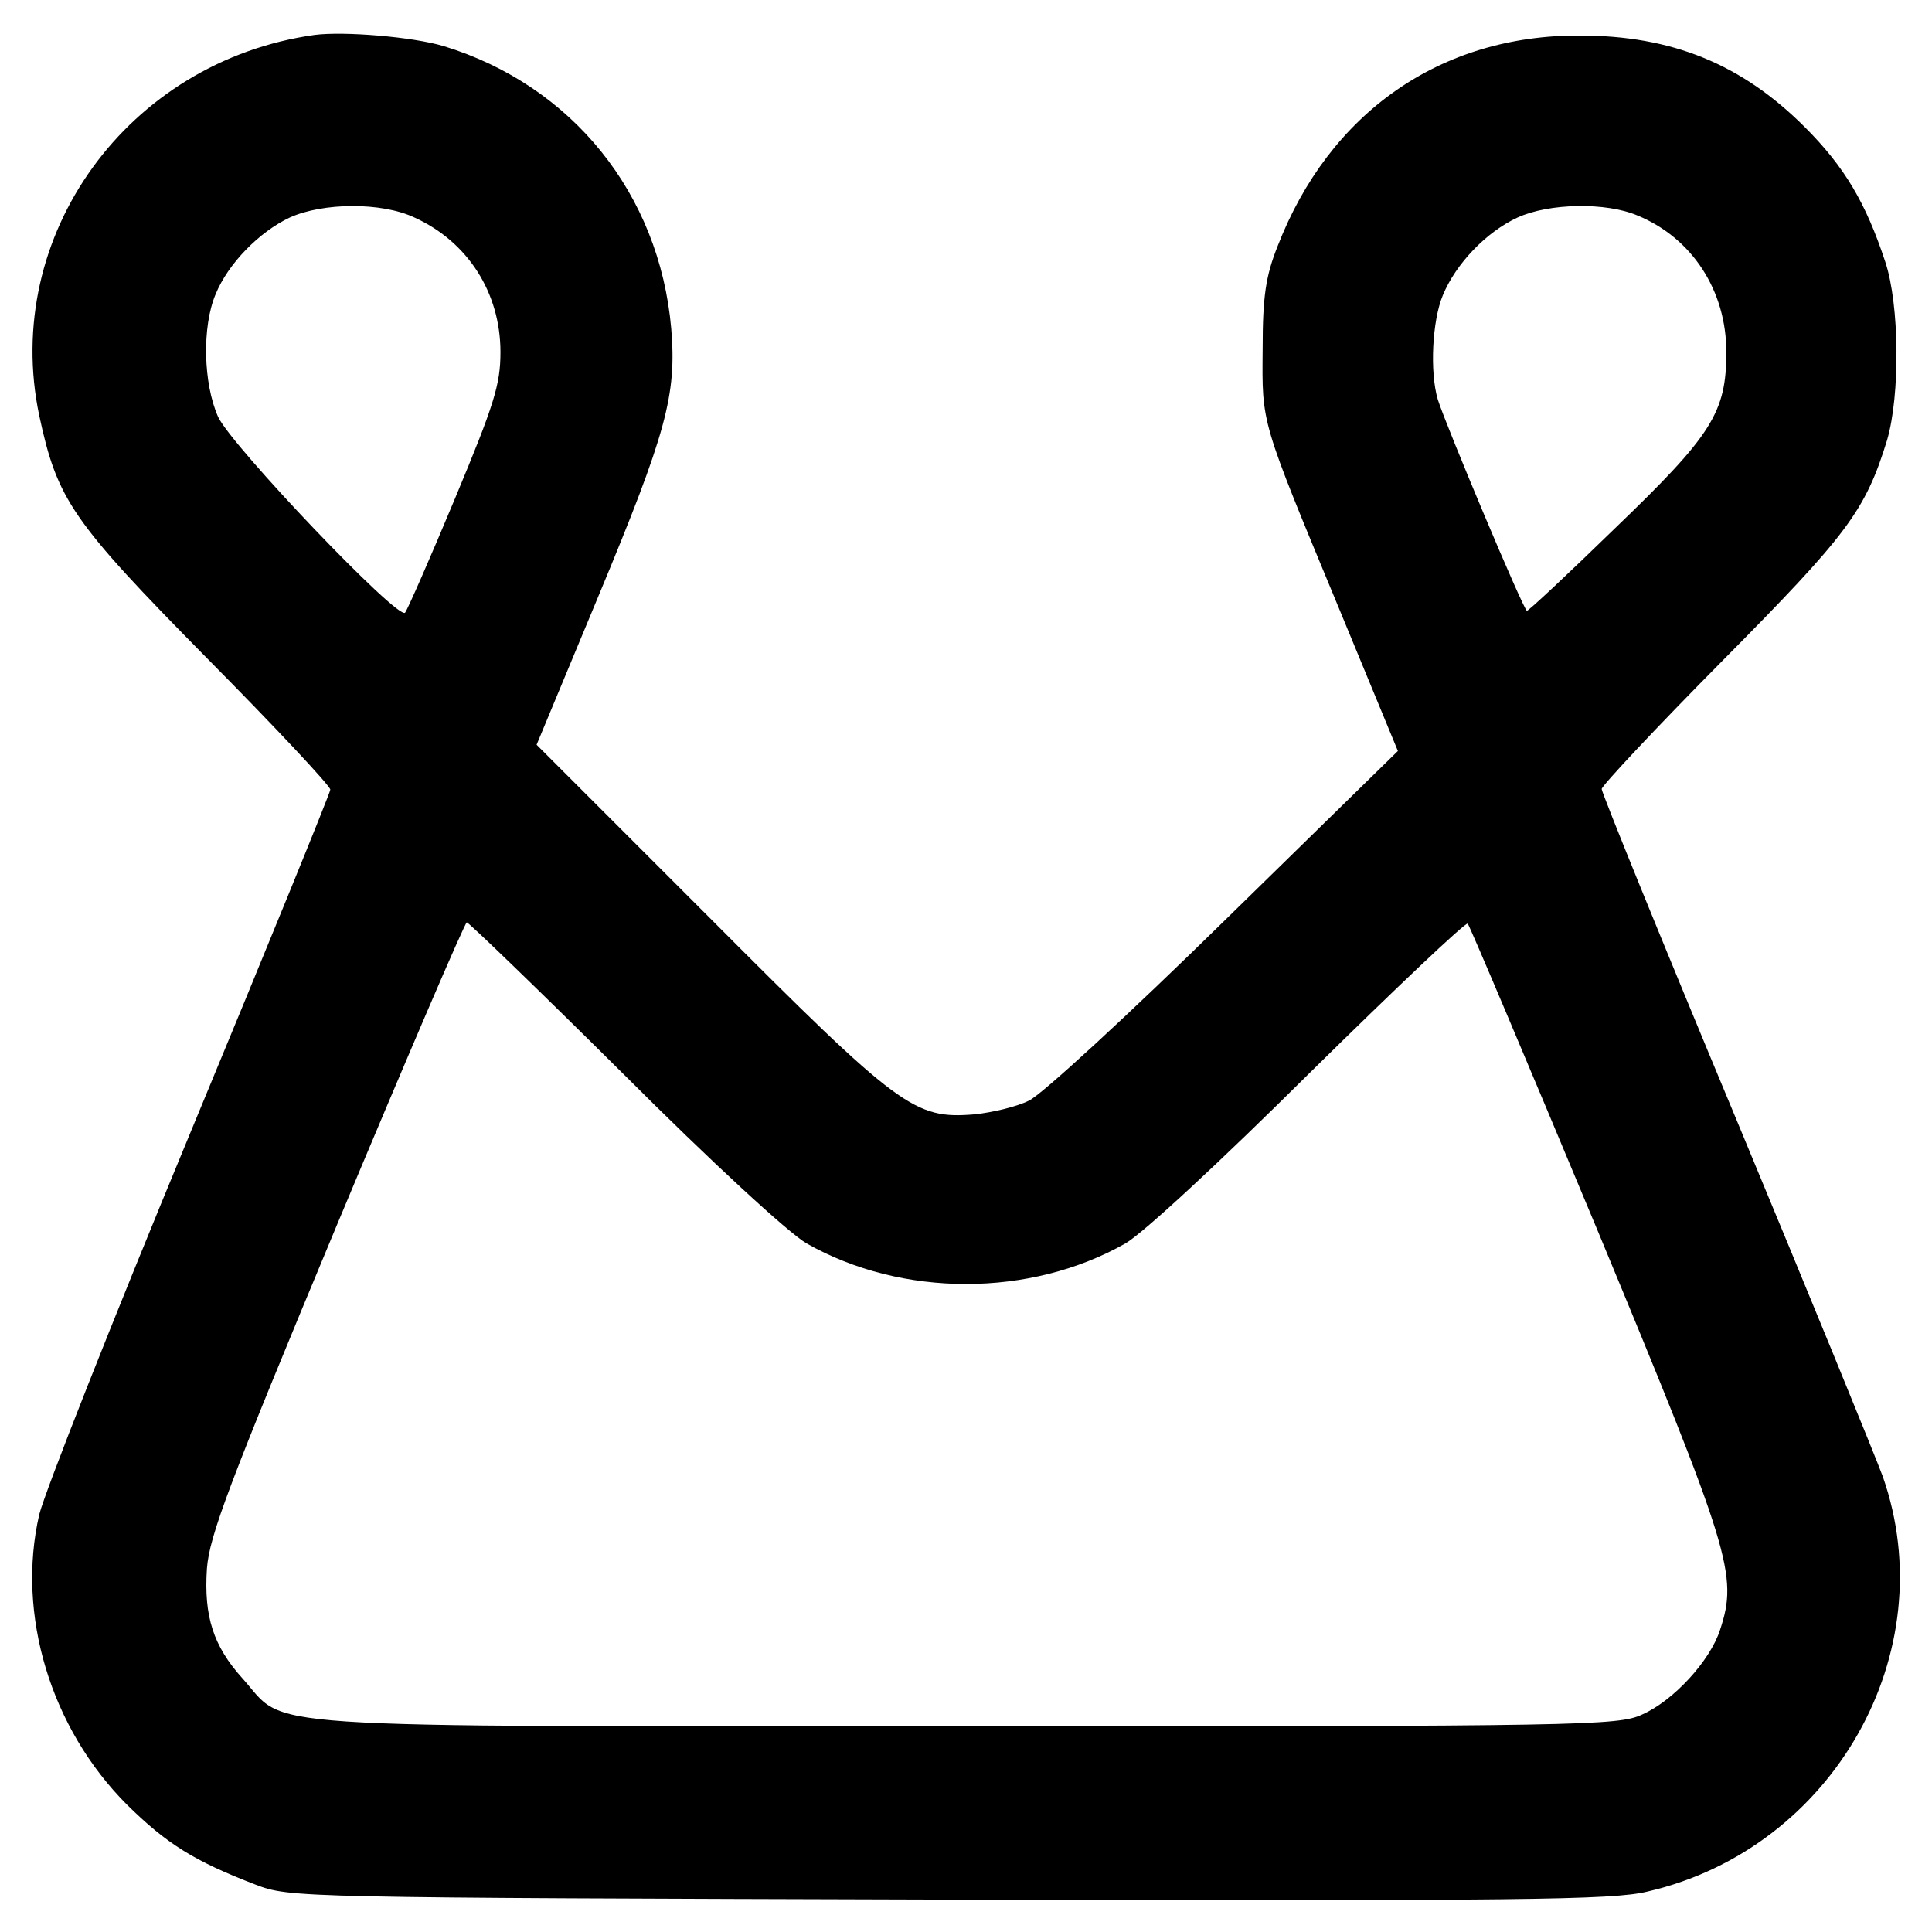 <?xml version="1.0" standalone="no"?>
<!DOCTYPE svg PUBLIC "-//W3C//DTD SVG 20010904//EN"
 "http://www.w3.org/TR/2001/REC-SVG-20010904/DTD/svg10.dtd">
<svg version="1.0" xmlns="http://www.w3.org/2000/svg"
 width="310pt" height="310pt" viewBox="0 0 310 310"
 preserveAspectRatio="xMidYMid meet">
<g transform="translate(0,310) scale(0.1,-0.1)"
fill="#000000" stroke="none">
<path d="M505 3044 c-300 -42 -503 -322 -442 -611 29 -135 52 -169 269 -389
109 -110 198 -205 198 -211 0 -5 -102 -255 -226 -554 -124 -299 -232 -573
-241 -609 -37 -160 18 -343 141 -466 63 -62 107 -90 206 -128 55 -21 63 -21
1112 -24 917 -2 1066 -1 1122 13 298 69 476 384 377 666 -11 30 -116 287 -235
573 -119 285 -216 524 -216 530 0 5 87 98 194 206 200 202 229 240 264 354 21
72 20 217 -3 286 -31 94 -65 152 -129 216 -101 101 -213 147 -361 147 -224 1
-402 -124 -485 -338 -19 -48 -24 -80 -24 -165 -1 -122 -4 -111 122 -415 l95
-230 -278 -272 c-153 -150 -294 -280 -314 -289 -20 -10 -59 -19 -87 -22 -97
-8 -120 9 -426 316 l-277 277 99 238 c109 262 126 323 117 430 -19 216 -159
390 -365 453 -50 15 -160 24 -207 18z m160 -293 c86 -39 138 -121 138 -216 0
-52 -10 -84 -73 -235 -40 -96 -76 -178 -80 -183 -11 -13 -278 267 -300 314
-24 54 -26 145 -4 197 20 49 70 100 119 123 53 24 147 25 200 0z m1963 3 c87
-36 142 -120 142 -219 0 -97 -23 -133 -178 -282 -75 -73 -139 -133 -142 -133
-5 0 -129 295 -143 339 -13 44 -9 126 8 167 21 51 70 102 120 125 50 23 142
25 193 3z m-1628 -1377 c143 -143 265 -255 294 -272 153 -87 359 -87 512 0 29
17 151 130 296 274 136 134 250 242 253 239 3 -3 96 -223 207 -489 215 -518
227 -556 198 -644 -16 -50 -75 -114 -125 -136 -38 -18 -95 -19 -1085 -19
-1176 0 -1087 -5 -1161 77 -47 52 -62 100 -57 176 4 53 35 135 208 550 112
268 206 487 209 487 3 0 116 -109 251 -243z"/>
</g>
</svg>
